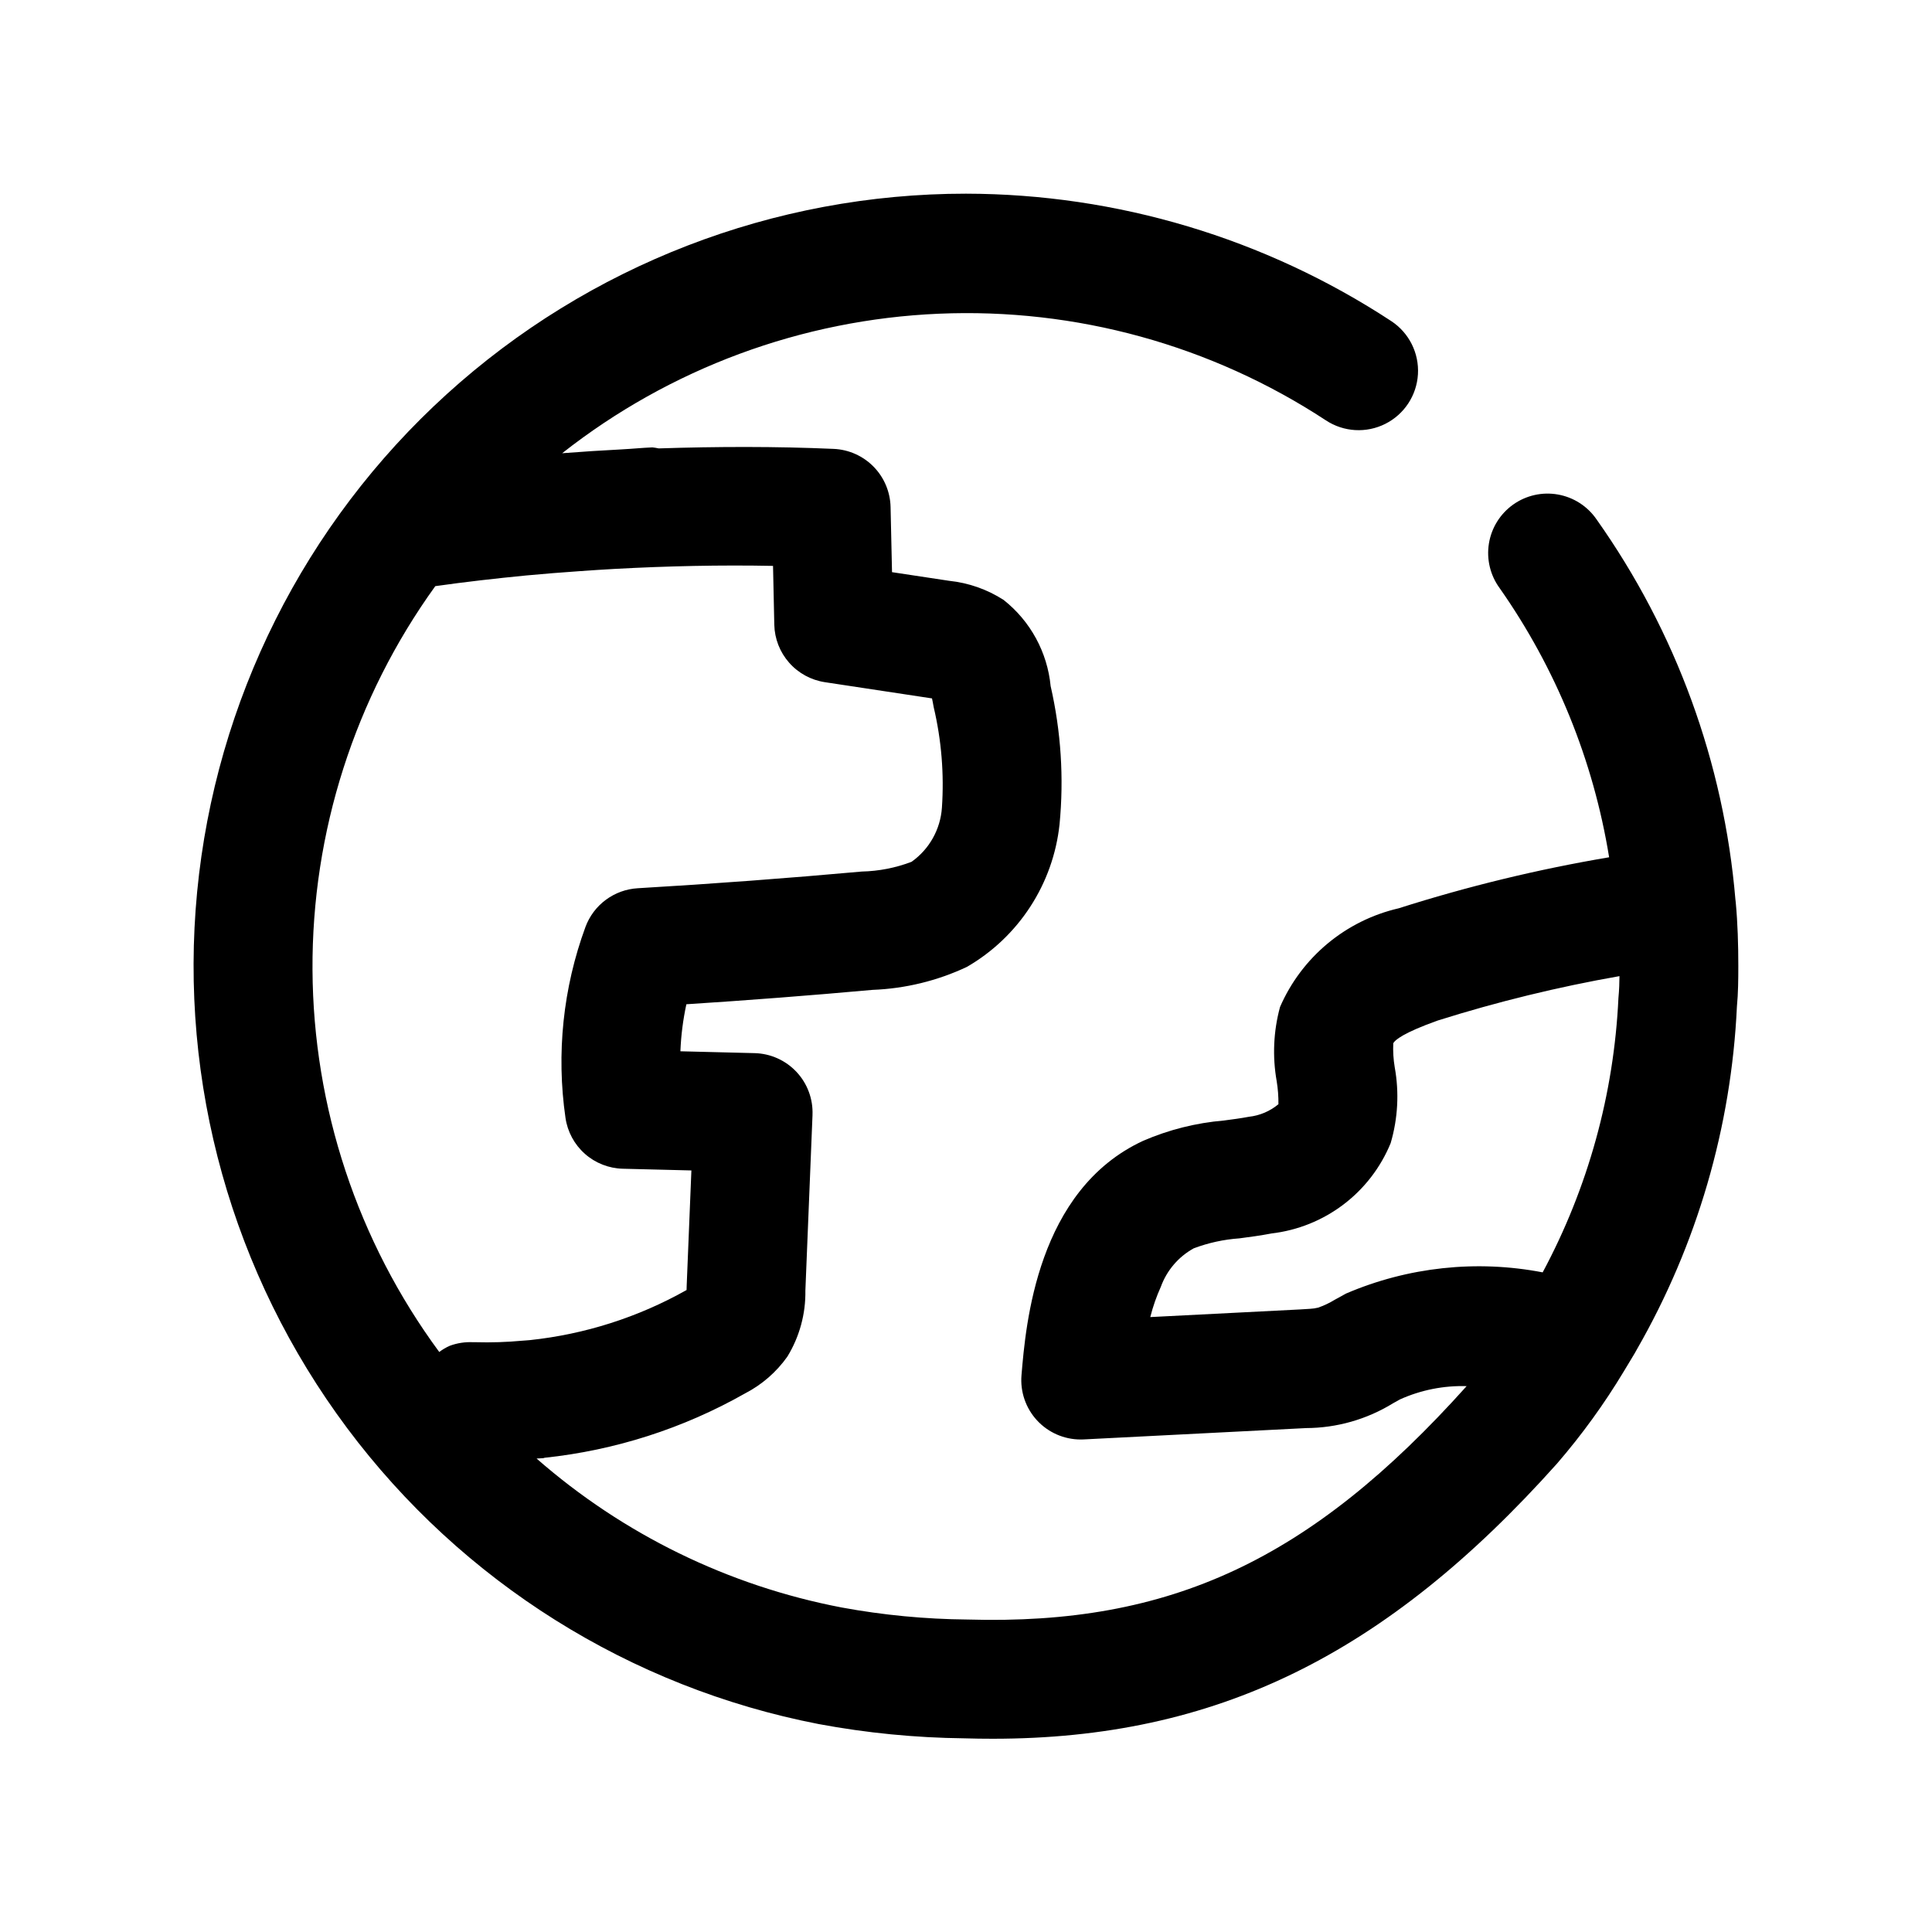 <?xml version="1.0" encoding="UTF-8"?>
<!-- Uploaded to: SVG Repo, www.svgrepo.com, Generator: SVG Repo Mixer Tools -->
<svg fill="#000000" width="800px" height="800px" version="1.1" viewBox="144 144 512 512" xmlns="http://www.w3.org/2000/svg">
 <path d="m603.99 383.14-0.066-0.574v-0.059l-0.016-0.051c-3.051-36.293-15.766-71.109-36.82-100.83-2.391-3.473-6.07-5.84-10.223-6.574-4.148-0.738-8.422 0.223-11.855 2.66-3.438 2.441-5.754 6.156-6.43 10.316s0.344 8.418 2.832 11.82c14.938 21.281 24.859 45.672 29.023 71.34-18.883 3.188-37.512 7.707-55.758 13.52-14.039 3.238-25.711 12.941-31.457 26.156-1.742 6.406-2.043 13.125-0.883 19.664 0.328 2.016 0.484 4.059 0.461 6.102-2.227 1.855-4.945 3.012-7.824 3.328-2.184 0.414-4.398 0.699-6.625 0.992h-0.004c-7.383 0.625-14.613 2.441-21.41 5.383-28.121 13.023-31.105 48.668-32.227 62.09-0.371 4.387 1.113 8.73 4.09 11.969 2.981 3.242 7.18 5.086 11.582 5.09l0.754-0.016 58.934-3.004v-0.004c8.148-0.02 16.137-2.289 23.078-6.559l1.906-1.062v0.004c5.531-2.484 11.559-3.68 17.621-3.496-41.363 46.125-78.52 63.414-132.28 61.848-11.188-0.098-22.348-1.164-33.348-3.191-29.98-5.738-57.887-19.363-80.848-39.473 0.629-0.055 1.172-0.035 1.82-0.105 0.113-0.012 0.203-0.086 0.316-0.102l-0.004 0.004c18.676-1.977 36.746-7.773 53.082-17.035 4.477-2.305 8.332-5.652 11.242-9.762 3.227-5.266 4.883-11.344 4.781-17.52l1.891-46.539h-0.004c0.172-4.215-1.355-8.32-4.234-11.395-2.883-3.078-6.879-4.871-11.094-4.981l-19.68-0.492c0.168-4.191 0.695-8.363 1.582-12.461 16.453-1.059 32.895-2.328 49.324-3.812 8.672-0.328 17.188-2.402 25.035-6.098 13.742-7.961 22.859-22.004 24.539-37.801 1.18-12.25 0.383-24.609-2.363-36.605-0.871-8.992-5.375-17.242-12.469-22.84-4.348-2.797-9.293-4.531-14.438-5.066l-15.129-2.289-0.383-17.266v-0.004c-0.09-3.996-1.691-7.812-4.488-10.668-2.793-2.859-6.57-4.551-10.566-4.731-15.422-0.68-30.906-0.629-46.383-0.129l0.004 0.004c-0.555-0.121-1.117-0.215-1.68-0.273-2.629 0.102-5.277 0.375-7.914 0.512l-0.227 0.016c-5.258 0.27-10.516 0.609-15.777 1.02 28.57-22.48 63.48-35.414 99.801-36.973 36.316-1.562 72.211 8.324 102.61 28.27 4.699 3.094 10.691 3.445 15.719 0.922 5.031-2.523 8.332-7.539 8.66-13.152 0.328-5.617-2.363-10.984-7.062-14.078-33.492-21.969-72.656-33.703-112.71-33.773-50.891-0.008-99.961 18.945-137.63 53.156-37.672 34.215-61.246 81.238-66.125 131.89-4.875 50.656 9.297 101.31 39.754 142.09 30.453 40.77 75.008 68.734 124.96 78.43 12.723 2.371 25.625 3.637 38.566 3.781 2.539 0.078 5.039 0.113 7.559 0.113 59.039 0 104.12-22.102 149.59-72.969h-0.004c6.586-7.629 12.504-15.809 17.695-24.445l2.859-4.75c0.184-0.316 0.367-0.629 0.535-0.961l0.004-0.004c15.953-27.762 25.051-58.926 26.539-90.91 0.34-3.519 0.371-7.227 0.371-10.746 0-5.668-0.168-11.355-0.68-16.859zm-344.64-83.805c7.988-1.133 16.043-2.047 24.113-2.832 4.688-0.445 9.383-0.805 14.082-1.137 3.125-0.23 6.242-0.422 9.363-0.602 13.973-0.758 27.977-1.07 41.953-0.797l0.336 15.605v-0.004c0.086 3.707 1.477 7.262 3.926 10.043 2.449 2.785 5.801 4.613 9.465 5.172l28.215 4.273 0.184 0.023c0.137 0.629 0.293 1.398 0.445 2.297 2.062 8.742 2.801 17.746 2.184 26.707-0.402 5.738-3.359 10.988-8.055 14.309-4.211 1.602-8.66 2.473-13.16 2.574-19.773 1.785-39.57 3.262-59.395 4.426-3.059 0.18-5.996 1.246-8.457 3.07-2.461 1.82-4.336 4.32-5.398 7.195-5.941 16.164-7.758 33.555-5.289 50.598 0.535 3.676 2.352 7.047 5.133 9.512 2.777 2.465 6.344 3.867 10.059 3.957l18.172 0.453-1.246 30.527c-0.016 0.383-0.016 0.777-0.031 1.168l-0.109 0.055h0.004c-12.766 7.176-26.855 11.672-41.418 13.215-0.711 0.078-1.324 0.09-2.012 0.156-4.117 0.379-8.258 0.516-12.391 0.398-0.207-0.008-0.445 0-0.652 0-2.102-0.102-4.199 0.219-6.168 0.945-0.996 0.438-1.934 0.992-2.797 1.648-21.641-29.355-33.402-64.828-33.59-101.3-0.191-36.473 11.199-72.062 32.531-101.64zm241.36 187.47-3.012 1.66c-1.383 0.848-2.852 1.539-4.383 2.07-0.688 0.172-1.395 0.277-2.102 0.312-0.891 0.074-1.891 0.125-2.711 0.168l-39.664 2.023h-0.004c0.699-2.766 1.641-5.461 2.812-8.055 1.578-4.328 4.672-7.938 8.703-10.164 3.891-1.465 7.977-2.356 12.121-2.644 2.832-0.371 5.66-0.754 8.457-1.289v-0.004c6.93-0.801 13.516-3.445 19.078-7.656 5.559-4.211 9.887-9.836 12.535-16.289 1.918-6.531 2.289-13.422 1.074-20.121-0.352-2.098-0.48-4.231-0.383-6.356 0.445-0.836 2.629-2.746 11.809-6.019 15.77-4.969 31.852-8.895 48.137-11.758-0.016 1.73-0.062 3.562-0.277 5.809-1.184 25.426-8.043 50.262-20.074 72.695-17.543-3.379-35.699-1.422-52.117 5.617z"/>
</svg>